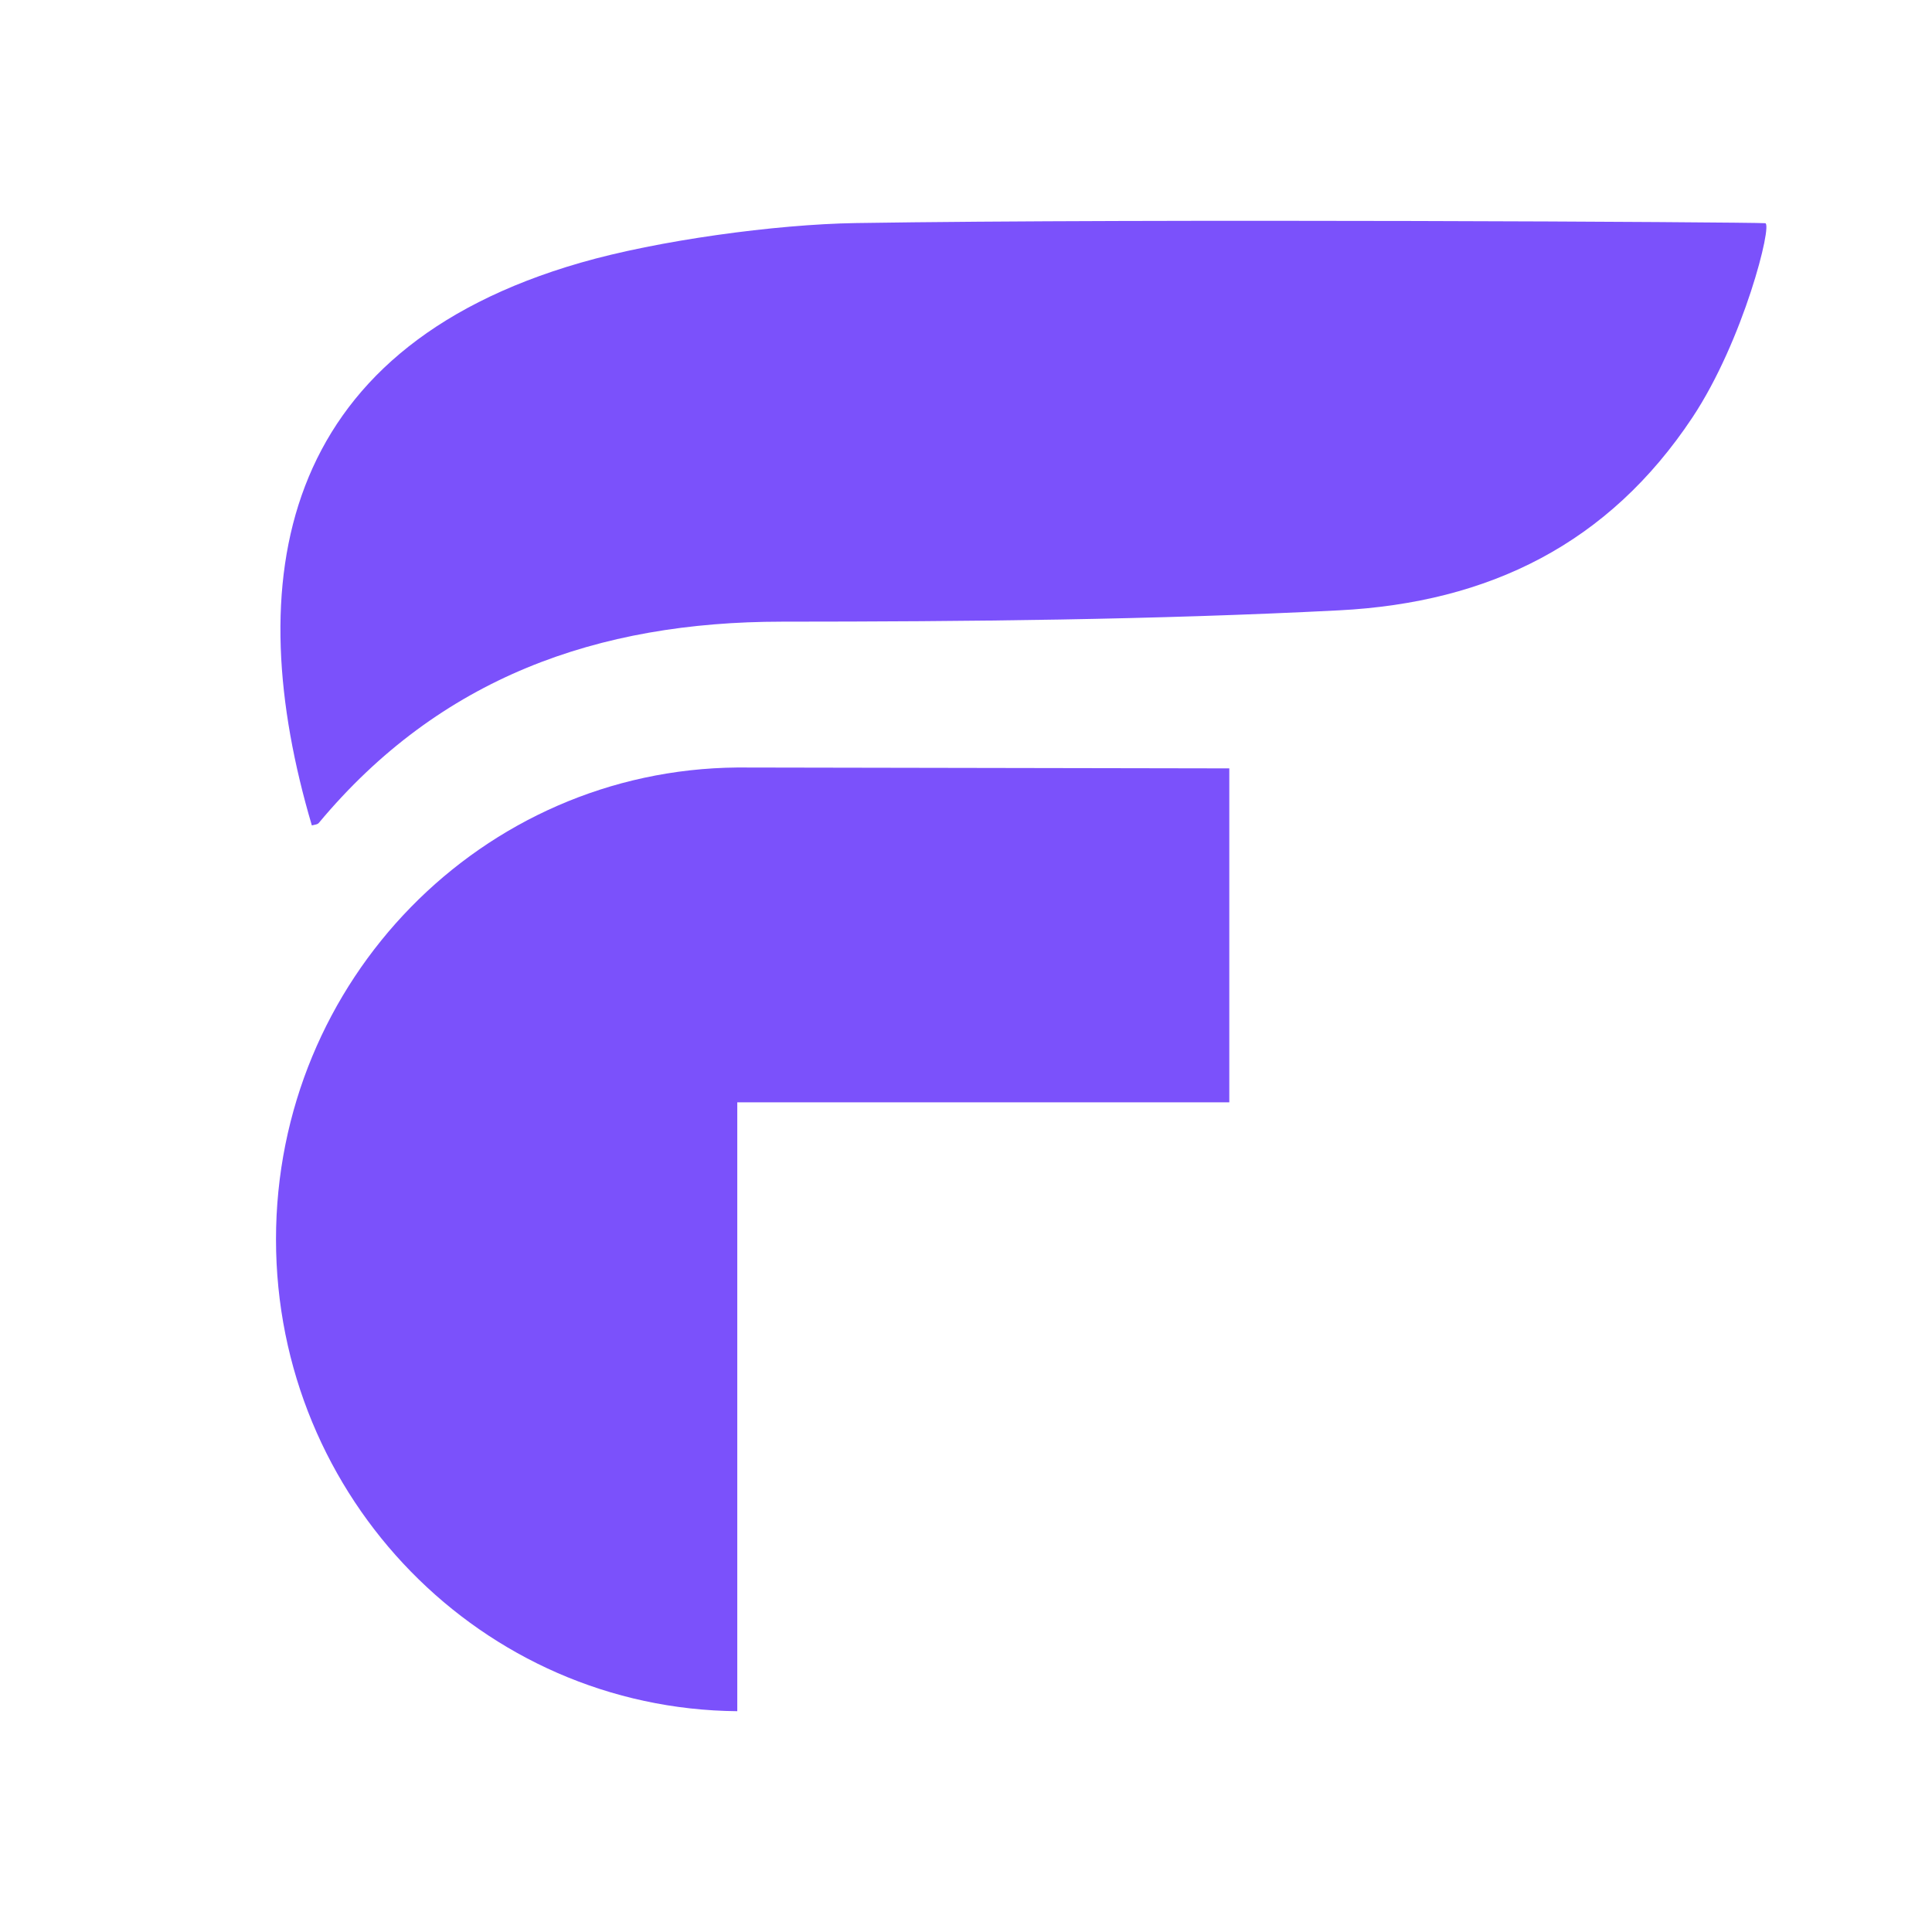 <svg width="70" height="70" viewBox="0 0 70 70" fill="none" xmlns="http://www.w3.org/2000/svg">
<path d="M11.299 29.907C8.7 21.113 9.998 12.702 21.034 9.519C23.833 8.711 28.099 8.128 30.995 8.082C41.566 7.916 63.457 8.047 63.957 8.087C64.232 8.11 63.174 12.332 61.32 15.125C58.288 19.692 53.968 21.835 48.511 22.114C41.791 22.457 35.052 22.521 28.322 22.524C21.658 22.528 15.94 24.549 11.548 29.82C11.514 29.861 11.448 29.874 11.383 29.887C11.354 29.893 11.325 29.898 11.299 29.907Z" fill="#7B51FB"/>
<path d="M26.713 27.808L44.54 27.84V39.939H26.713V62C17.469 61.919 10 54.296 10 44.904C10 35.511 17.469 27.889 26.713 27.808Z" fill="#7B51FB"/>
</svg>
